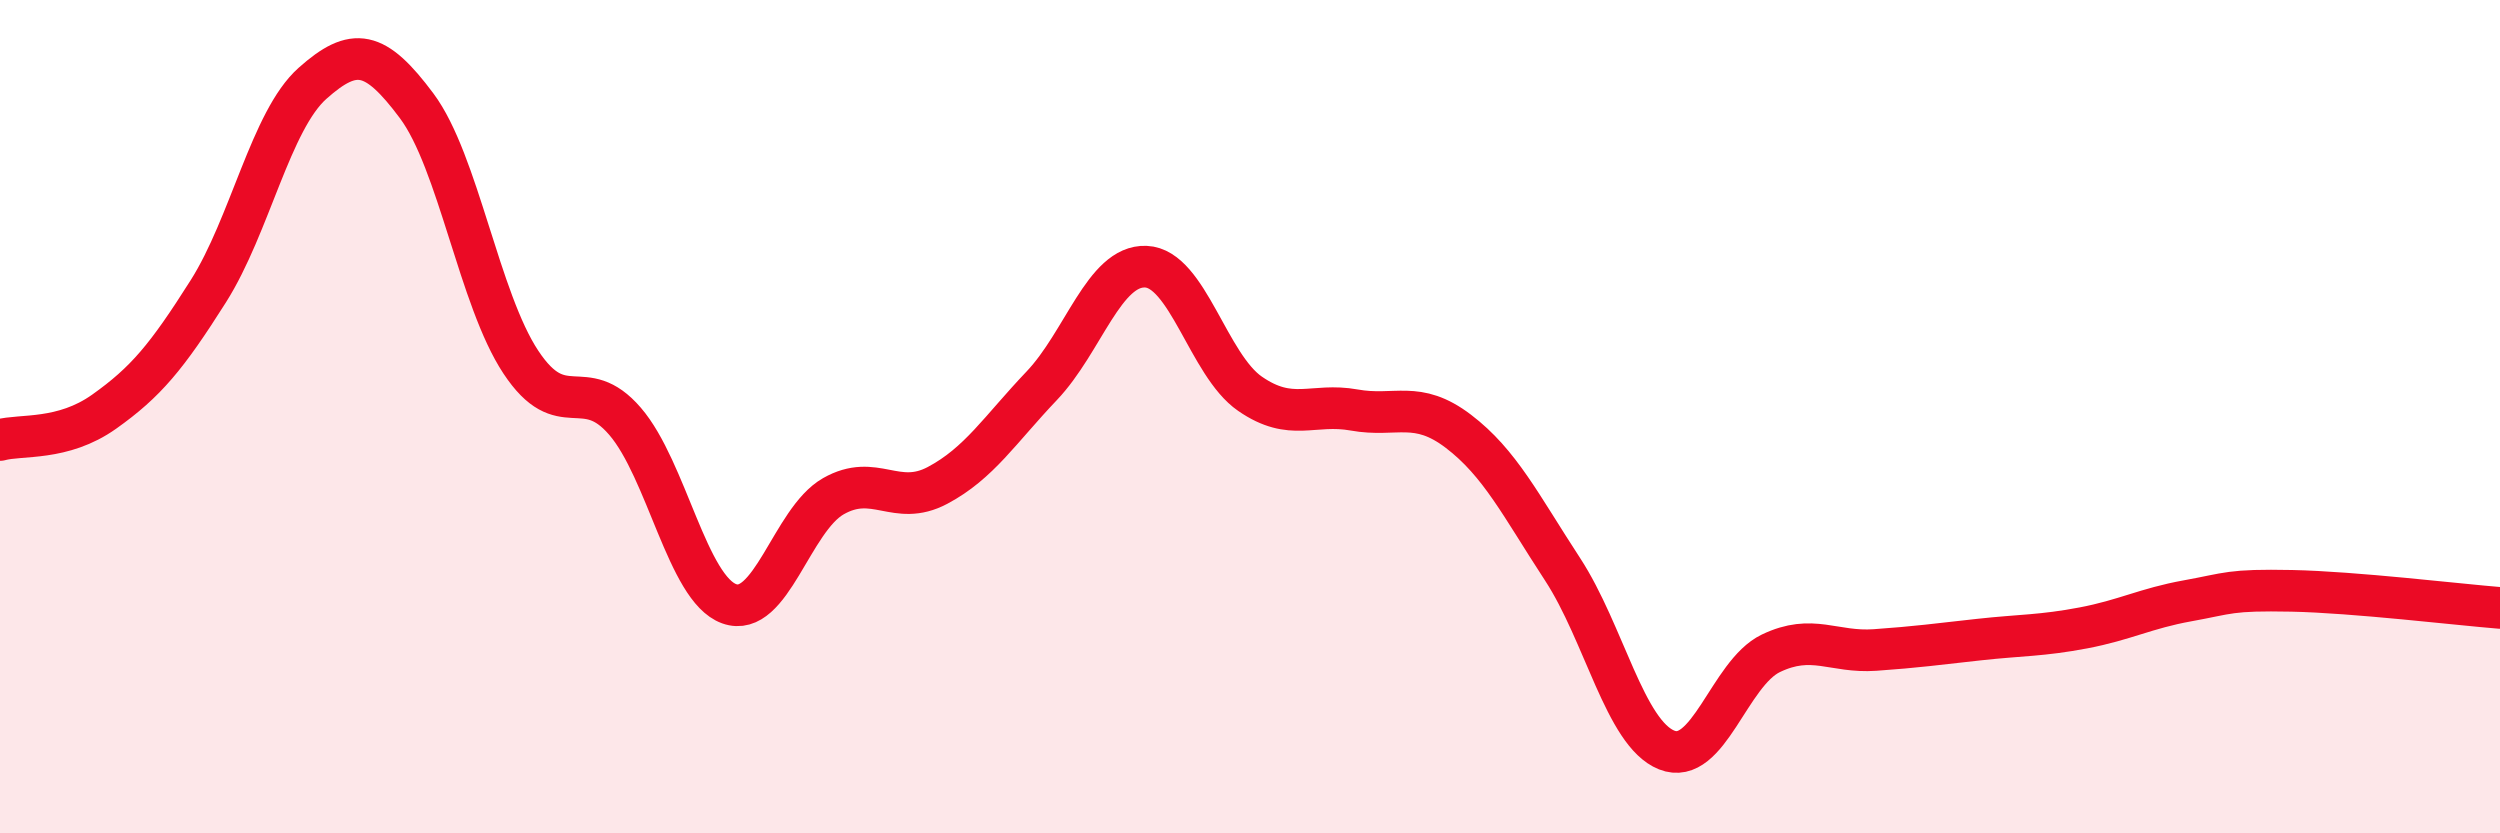
    <svg width="60" height="20" viewBox="0 0 60 20" xmlns="http://www.w3.org/2000/svg">
      <path
        d="M 0,10.56 C 0.5,10.42 1.5,10.59 2.5,9.88 C 3.5,9.17 4,8.57 5,6.99 C 6,5.41 6.5,2.89 7.5,2 C 8.5,1.11 9,1.2 10,2.54 C 11,3.88 11.5,7.18 12.5,8.69 C 13.5,10.2 14,8.95 15,10.11 C 16,11.27 16.5,14.13 17.5,14.49 C 18.5,14.85 19,12.48 20,11.91 C 21,11.34 21.5,12.18 22.5,11.65 C 23.5,11.12 24,10.31 25,9.26 C 26,8.21 26.5,6.36 27.5,6.4 C 28.5,6.44 29,8.76 30,9.45 C 31,10.14 31.5,9.66 32.5,9.84 C 33.5,10.02 34,9.59 35,10.35 C 36,11.11 36.5,12.13 37.5,13.66 C 38.5,15.19 39,17.6 40,18 C 41,18.4 41.5,16.16 42.5,15.68 C 43.5,15.2 44,15.67 45,15.6 C 46,15.53 46.5,15.46 47.5,15.35 C 48.5,15.24 49,15.26 50,15.07 C 51,14.88 51.5,14.6 52.5,14.42 C 53.5,14.24 53.5,14.15 55,14.18 C 56.5,14.21 59,14.51 60,14.59L60 20L0 20Z"
        fill="#EB0A25"
        opacity="0.1"
        stroke-linecap="round"
        stroke-linejoin="round"
      />
      <path
        d="M 0,10.56 C 0.5,10.42 1.5,10.59 2.5,9.88 C 3.5,9.17 4,8.57 5,6.99 C 6,5.41 6.5,2.89 7.5,2 C 8.5,1.11 9,1.2 10,2.54 C 11,3.88 11.5,7.18 12.5,8.69 C 13.5,10.2 14,8.95 15,10.11 C 16,11.27 16.5,14.13 17.5,14.49 C 18.5,14.85 19,12.48 20,11.91 C 21,11.34 21.5,12.18 22.5,11.65 C 23.5,11.12 24,10.31 25,9.26 C 26,8.21 26.5,6.36 27.5,6.4 C 28.5,6.44 29,8.76 30,9.45 C 31,10.14 31.5,9.66 32.5,9.84 C 33.5,10.02 34,9.59 35,10.35 C 36,11.11 36.5,12.13 37.5,13.66 C 38.5,15.19 39,17.6 40,18 C 41,18.4 41.5,16.16 42.5,15.68 C 43.5,15.2 44,15.67 45,15.6 C 46,15.53 46.5,15.46 47.5,15.35 C 48.5,15.24 49,15.26 50,15.07 C 51,14.88 51.5,14.6 52.5,14.42 C 53.5,14.24 53.5,14.15 55,14.18 C 56.5,14.21 59,14.51 60,14.59"
        stroke="#EB0A25"
        stroke-width="1"
        fill="none"
        stroke-linecap="round"
        stroke-linejoin="round"
      />
    </svg>
  